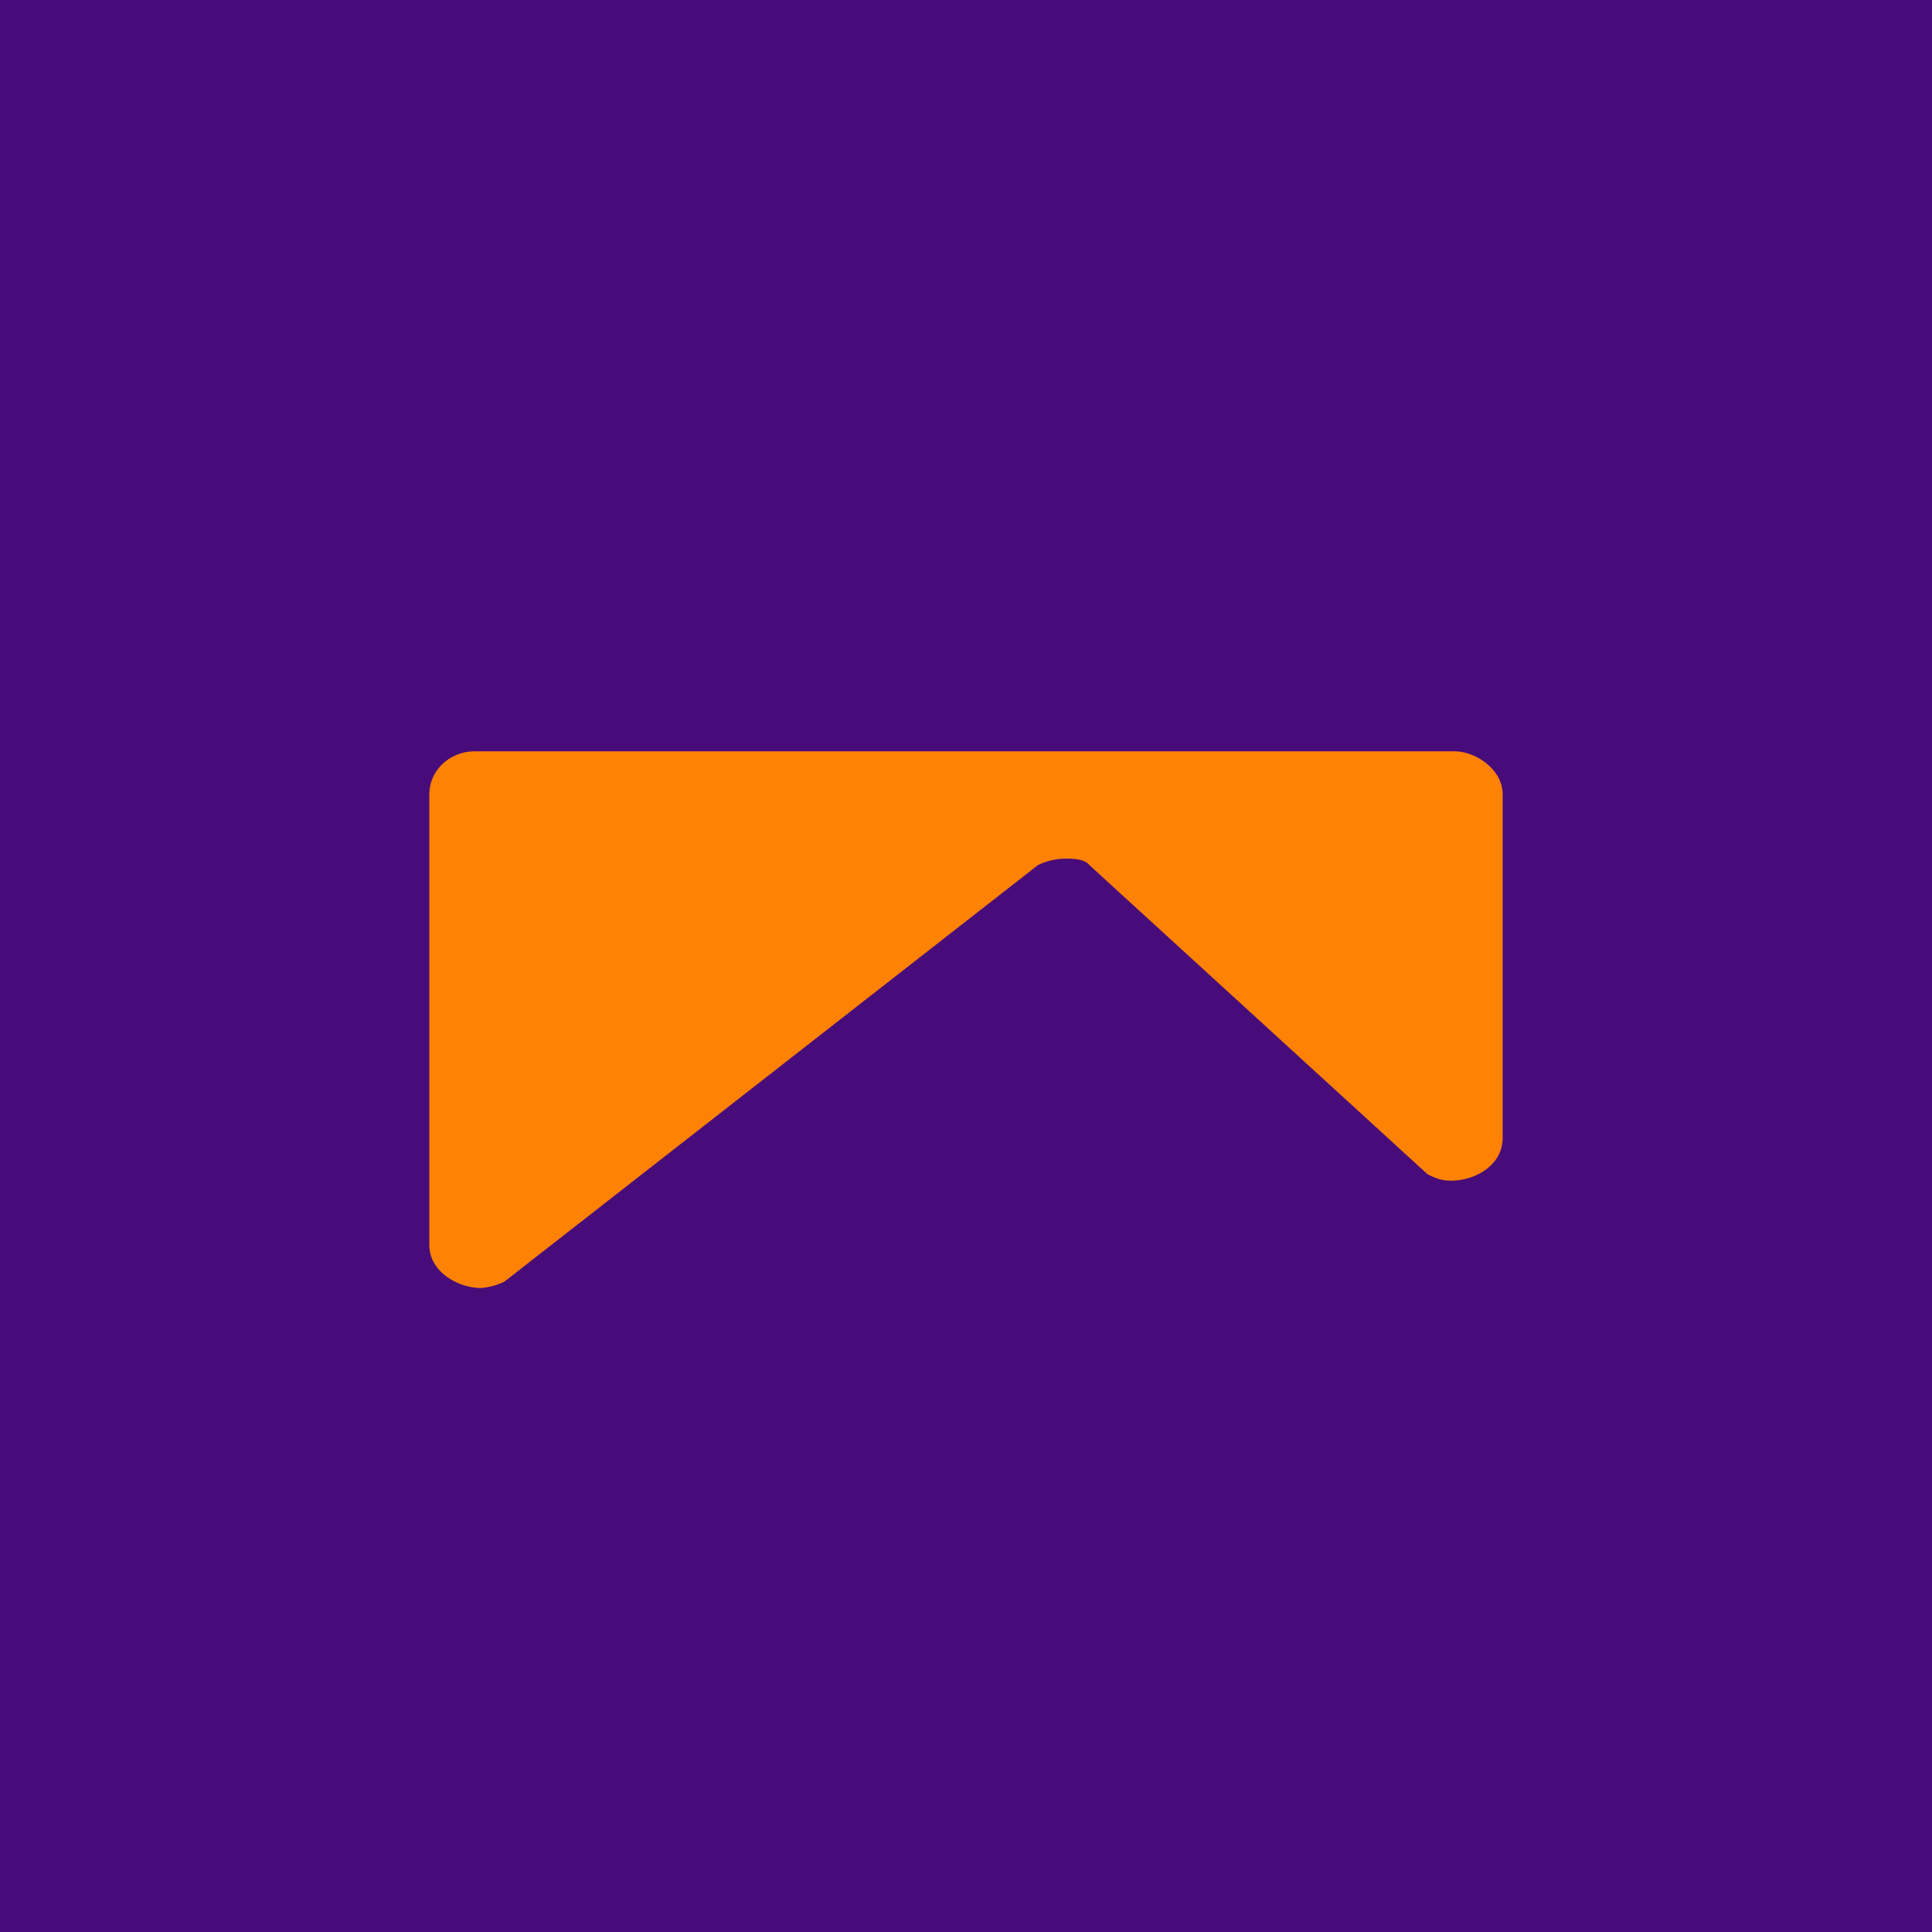 <!-- by TradingView --><svg width="18" height="18" viewBox="0 0 18 18" xmlns="http://www.w3.org/2000/svg"><path fill="#480C7A" d="M0 0h18v18H0z"/><path d="M14 10.6c0 .26-.26.4-.48.4-.1 0-.16-.03-.22-.06l-3.15-2.88C10.1 8 10 8 9.91 8a.6.6 0 0 0-.24.06L4.7 11.94a.6.6 0 0 1-.22.06c-.21 0-.48-.15-.48-.4V7.4c0-.23.2-.4.42-.4h9.13c.2 0 .45.17.45.4v3.2Z" fill="#FF8204"/></svg>